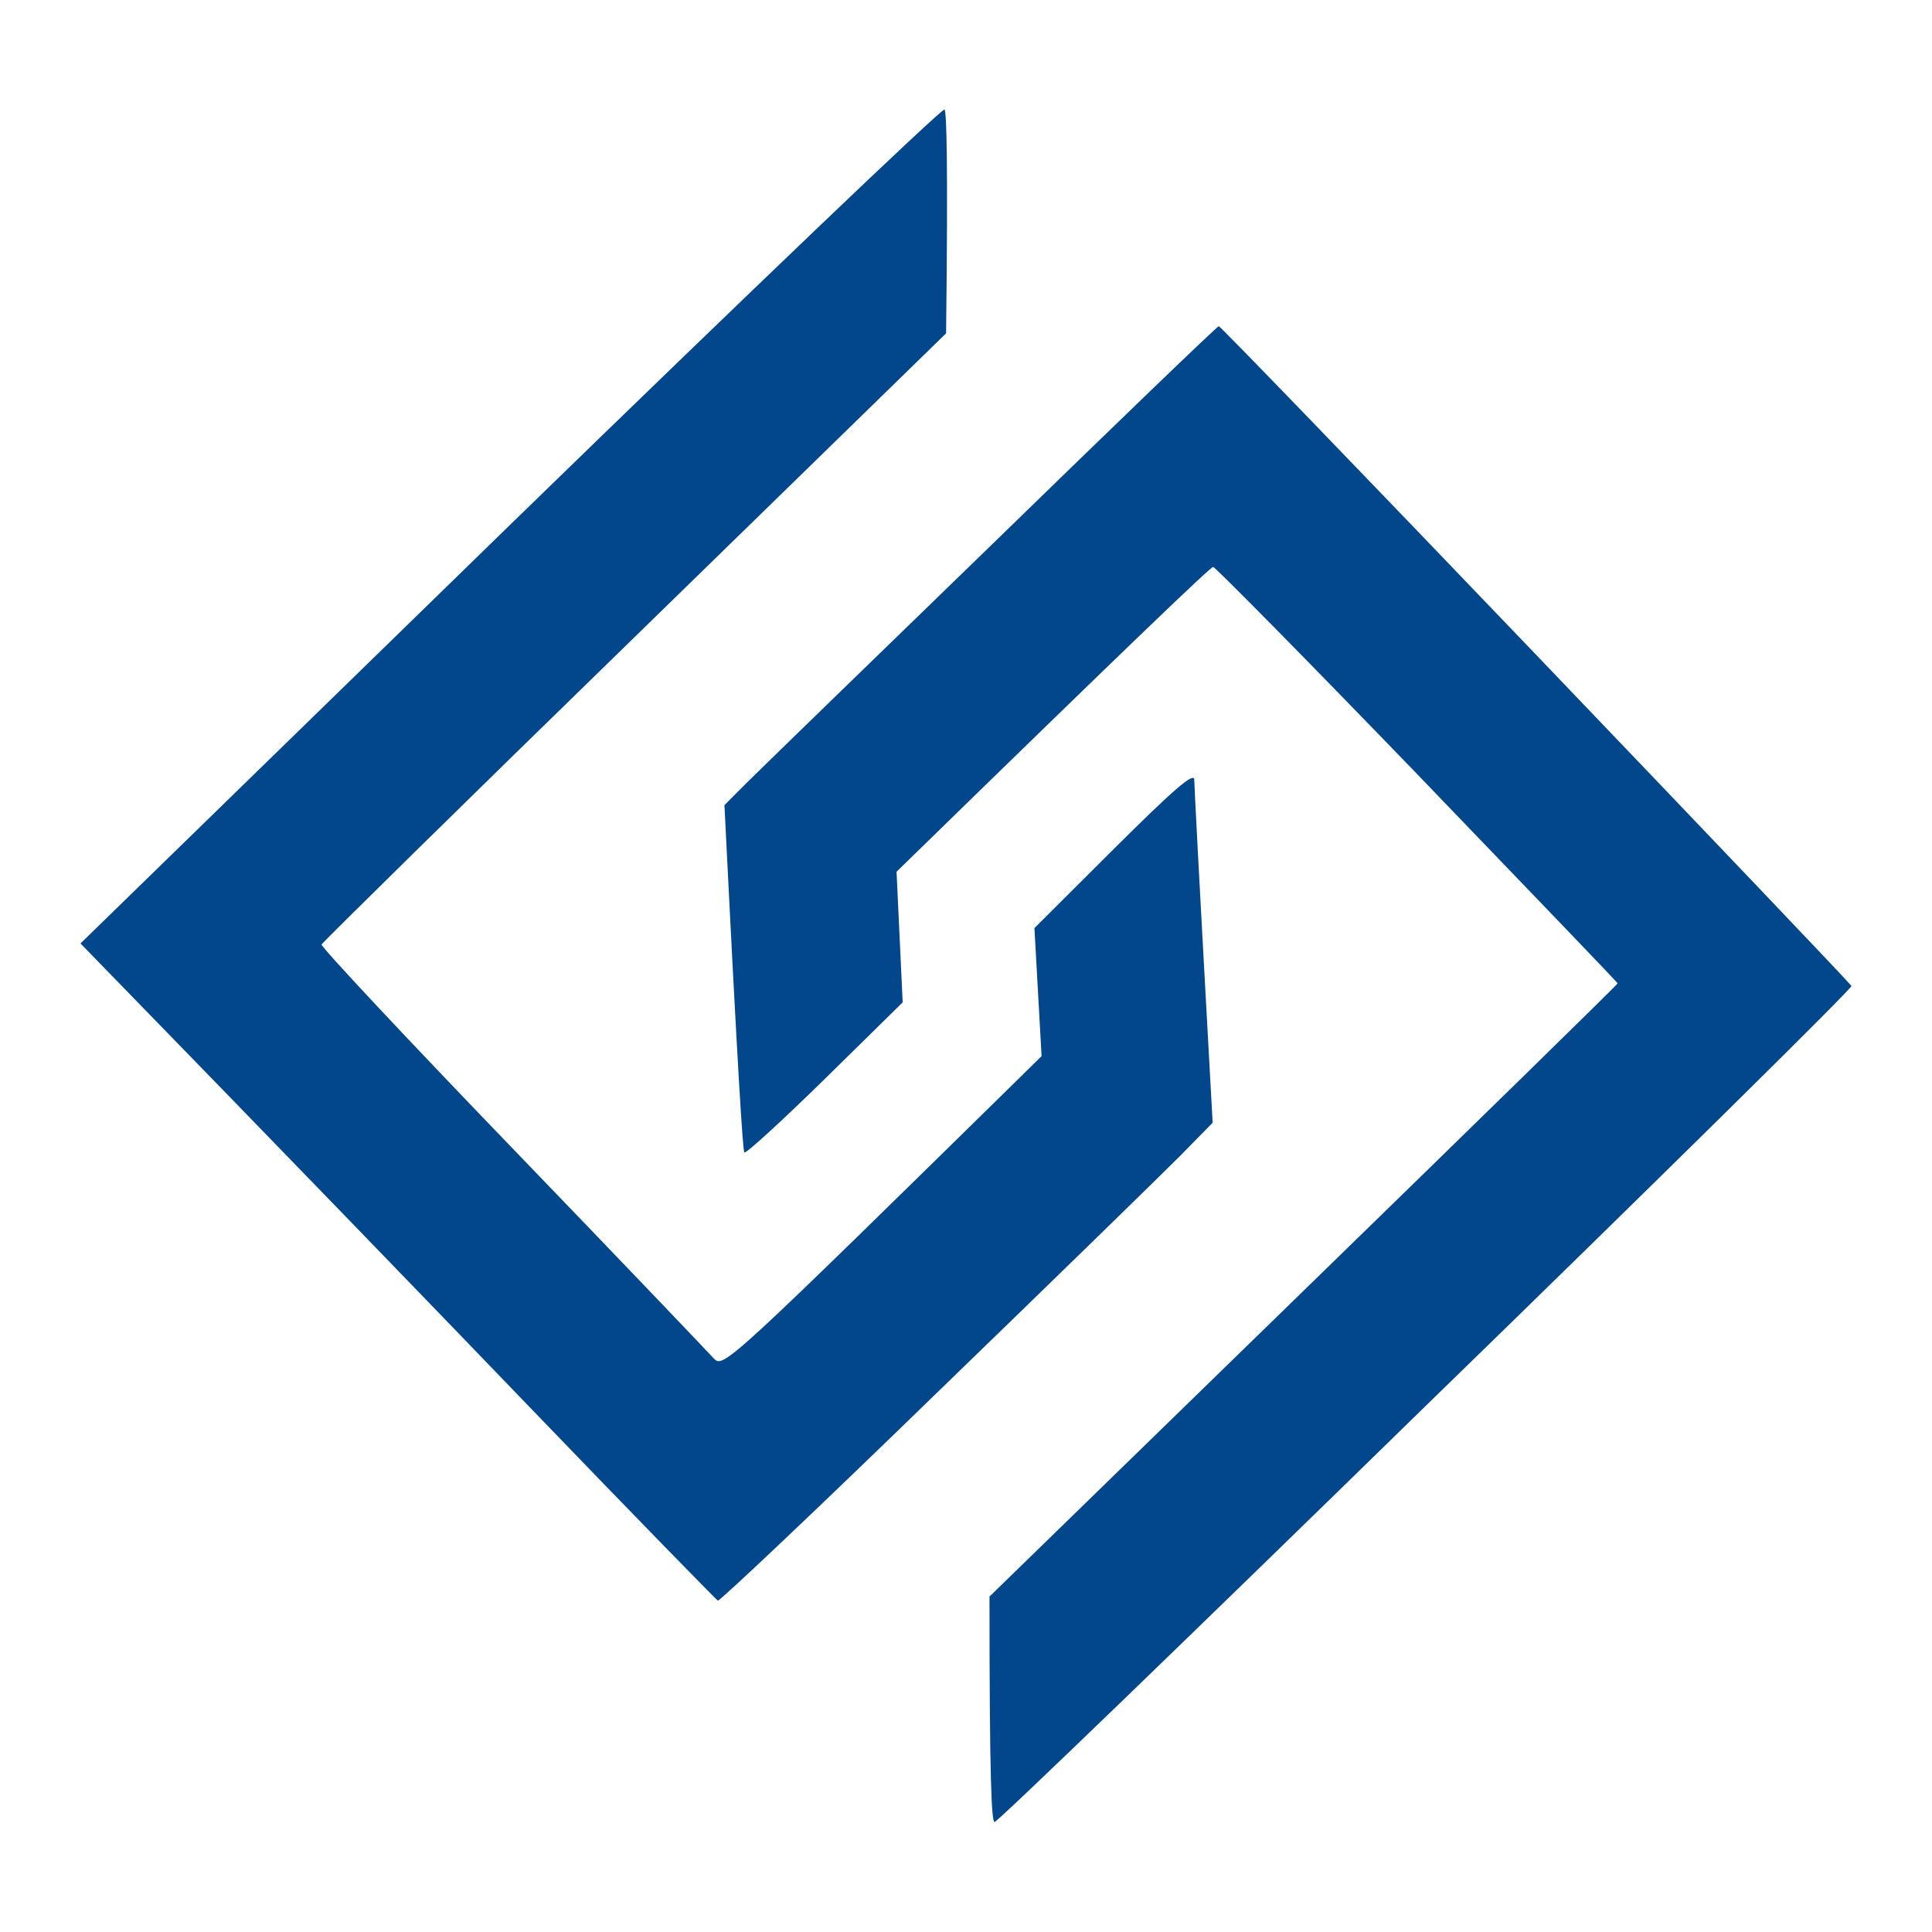 <svg xmlns="http://www.w3.org/2000/svg" width="600" height="600" viewBox="0 0 600 600" fill="none"><path d="M25 292.996L158.535 162.864C231.963 91.435 292.704 33.369 293.339 34.005C293.973 34.801 294.449 50.709 293.814 103.525L197.073 197.863C143.786 249.725 100.173 292.678 99.856 293.314C99.697 294.11 126.341 322.586 159.169 356.63C191.998 390.674 220.069 420.105 221.655 421.855C224.661 425.03 225.3 424.403 322.834 328.621L323.471 327.995L321.251 288.223L345.991 263.565C364.071 245.589 370.732 239.702 370.89 242.089C370.89 243.839 372.159 268.497 376.6 348.676L366.133 359.335C360.423 365.062 326.009 398.629 289.849 433.627C253.69 468.785 223.558 497.261 222.923 497.102C222.448 496.784 196.756 470.535 165.989 438.559C135.222 406.583 90.975 360.766 25 292.996Z" fill="#02478C"></path><path d="M231.646 243.361C235.294 239.702 269.708 206.294 308.088 169.068C346.308 131.842 378.027 101.298 378.503 101.298C378.978 101.298 423.226 147.115 476.83 203.113C530.593 259.27 574.682 305.564 574.999 306.2C575.316 306.836 515.844 365.539 442.891 436.491C370.097 507.602 309.832 565.827 308.881 565.827C307.929 565.827 307.295 553.1 307.295 495.83L404.829 400.856C458.592 348.517 502.522 305.564 502.363 305.404C502.363 305.086 474.293 275.974 440.195 240.498C405.939 205.022 377.392 176.068 376.758 176.068C375.965 176.068 353.604 197.386 278.431 270.724L280.334 311.291L256.228 334.994C242.906 348.039 231.646 358.38 231.17 357.903C230.694 357.584 229.109 333.085 224.985 250.043L231.646 243.361Z" fill="#02478C"></path></svg>